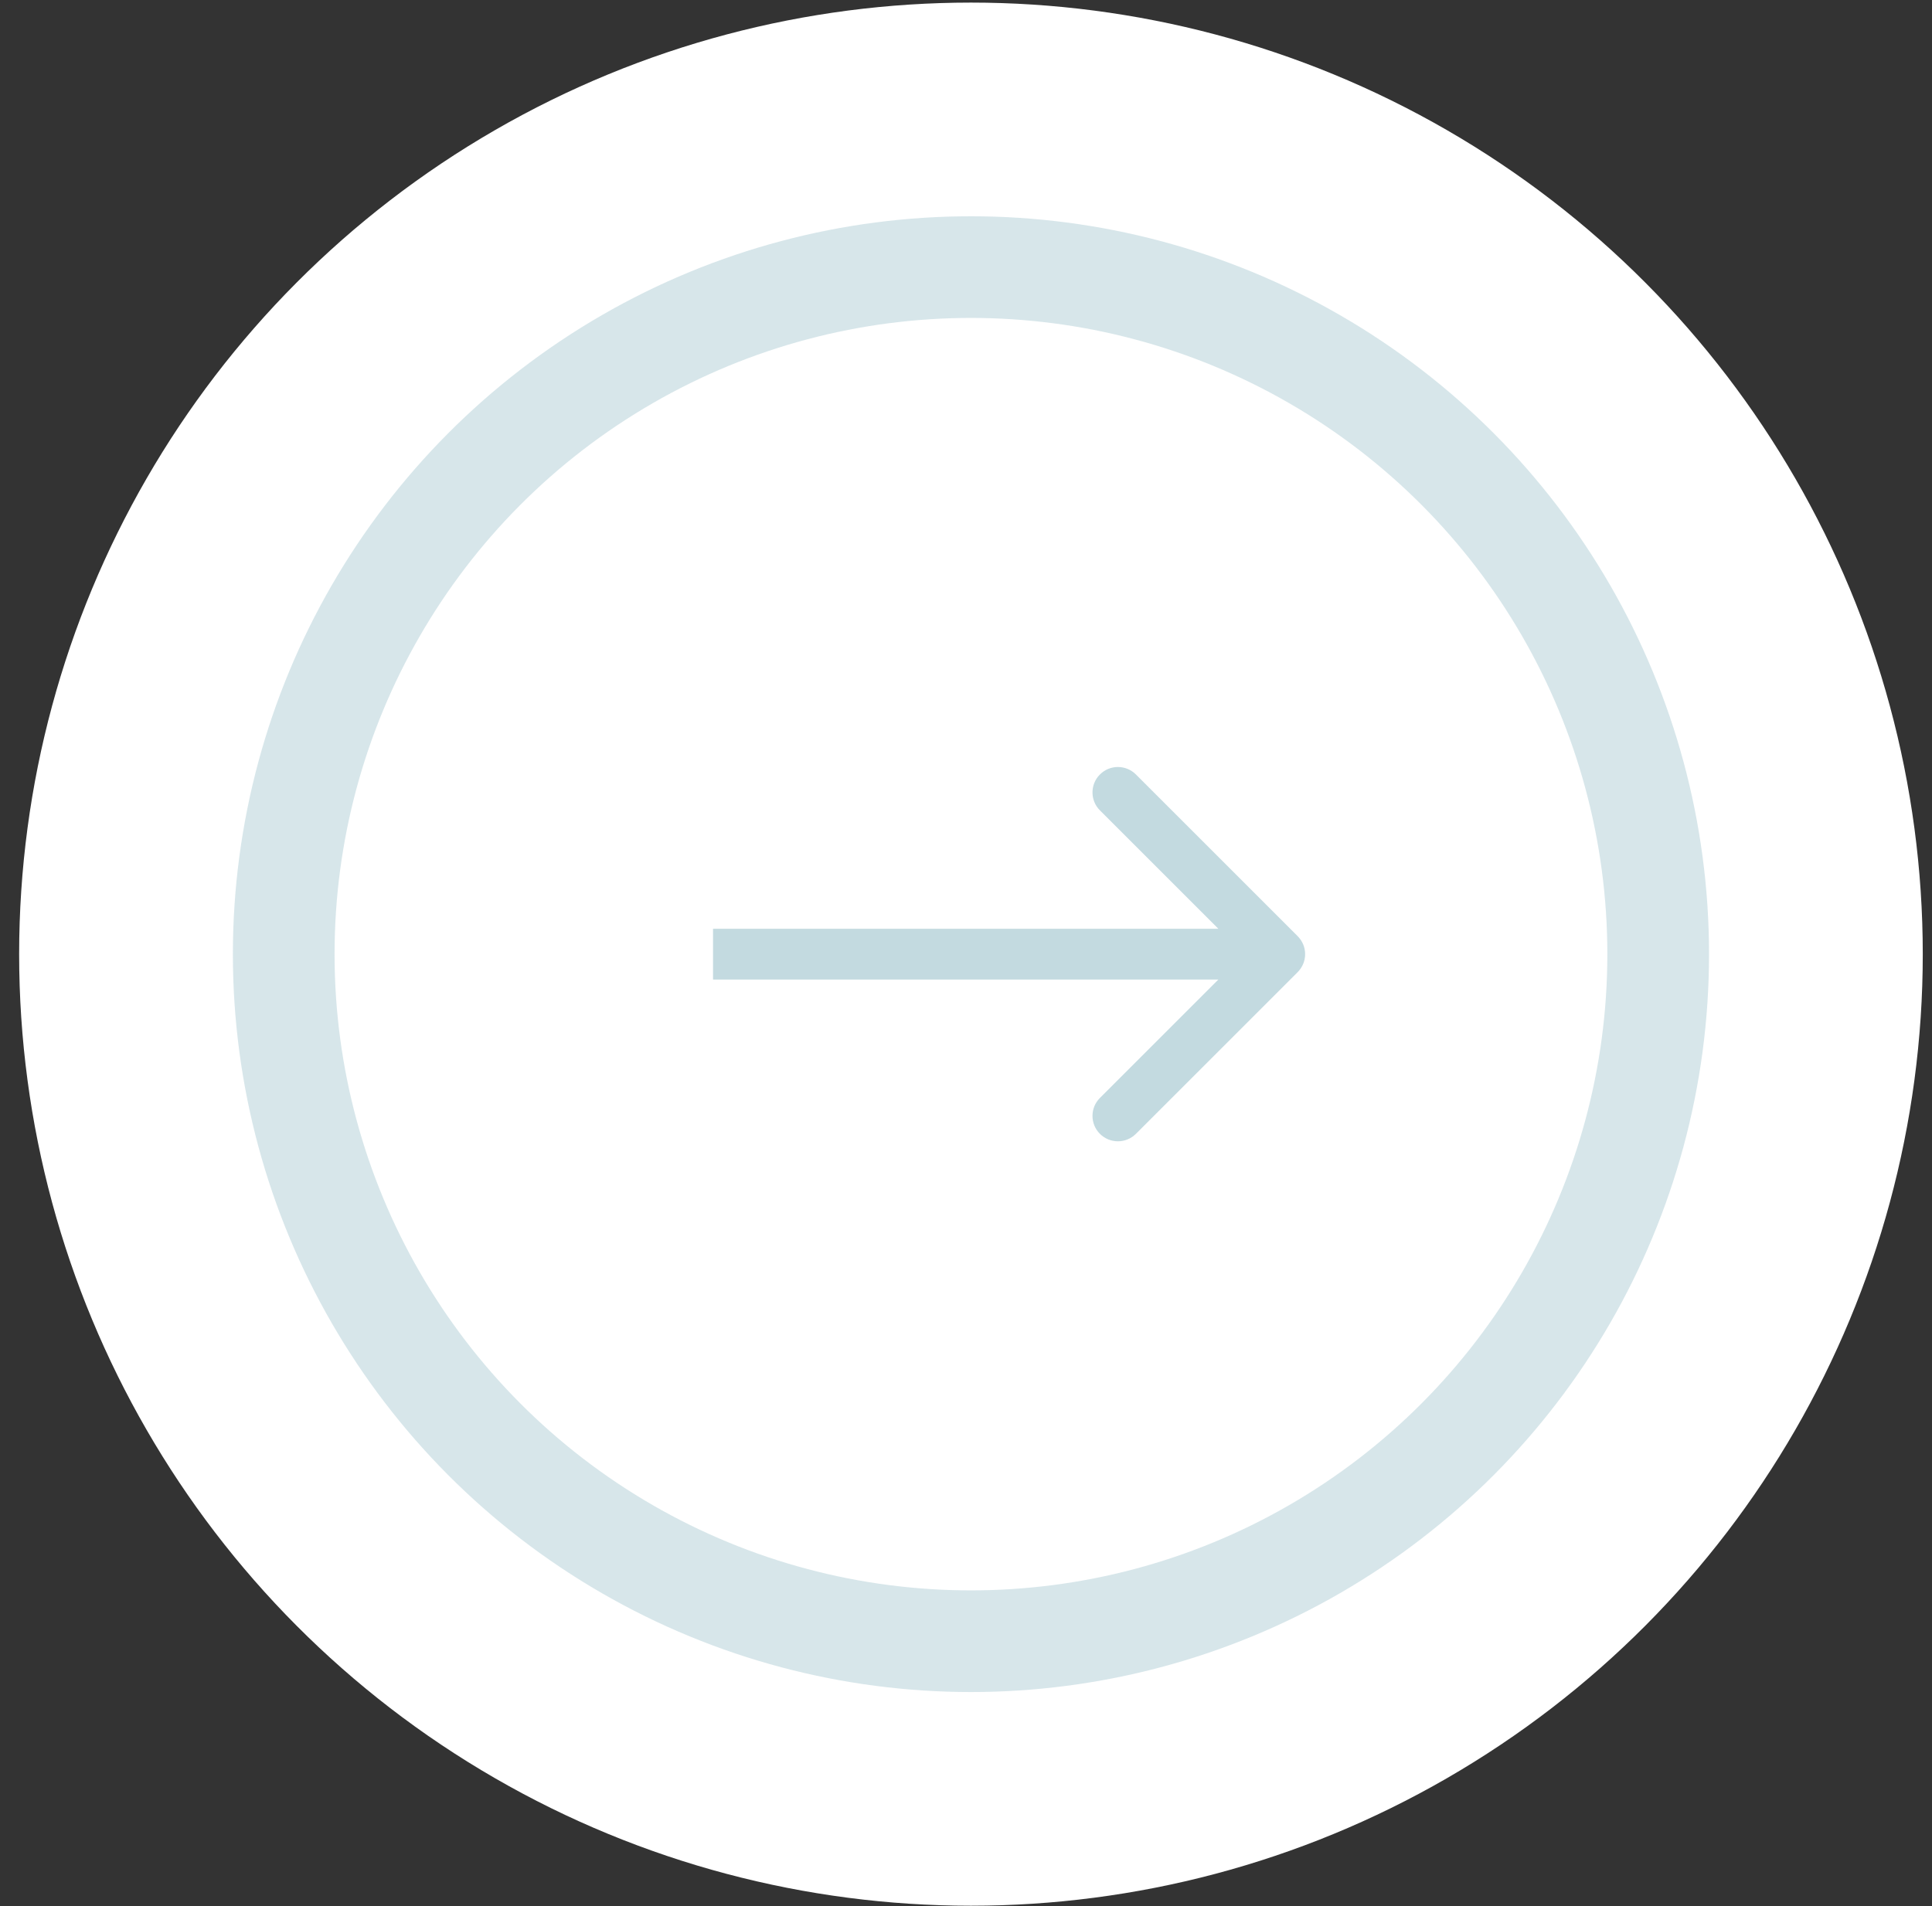 <svg width="76" height="75" viewBox="0 0 76 75" fill="none" xmlns="http://www.w3.org/2000/svg">
<rect x="0" y="0" width="76" height="75" fill="#333333" stroke="none"/>
<circle cx="38.195" cy="37.544" r="37.442" fill="white"/>
<circle opacity="0.4" cx="38.195" cy="37.544" r="27.034" fill="white" stroke="#9CC1CB" stroke-width="4"/>
<path opacity="0.6" d="M51.047 38.251C51.438 37.861 51.438 37.227 51.047 36.837L44.683 30.473C44.292 30.082 43.659 30.082 43.269 30.473C42.878 30.863 42.878 31.497 43.269 31.887L48.926 37.544L43.269 43.201C42.878 43.591 42.878 44.224 43.269 44.615C43.659 45.005 44.292 45.005 44.683 44.615L51.047 38.251ZM28.049 38.544L50.34 38.544L50.34 36.544L28.049 36.544L28.049 38.544Z" fill="#9CC1CB"/>
</svg>
